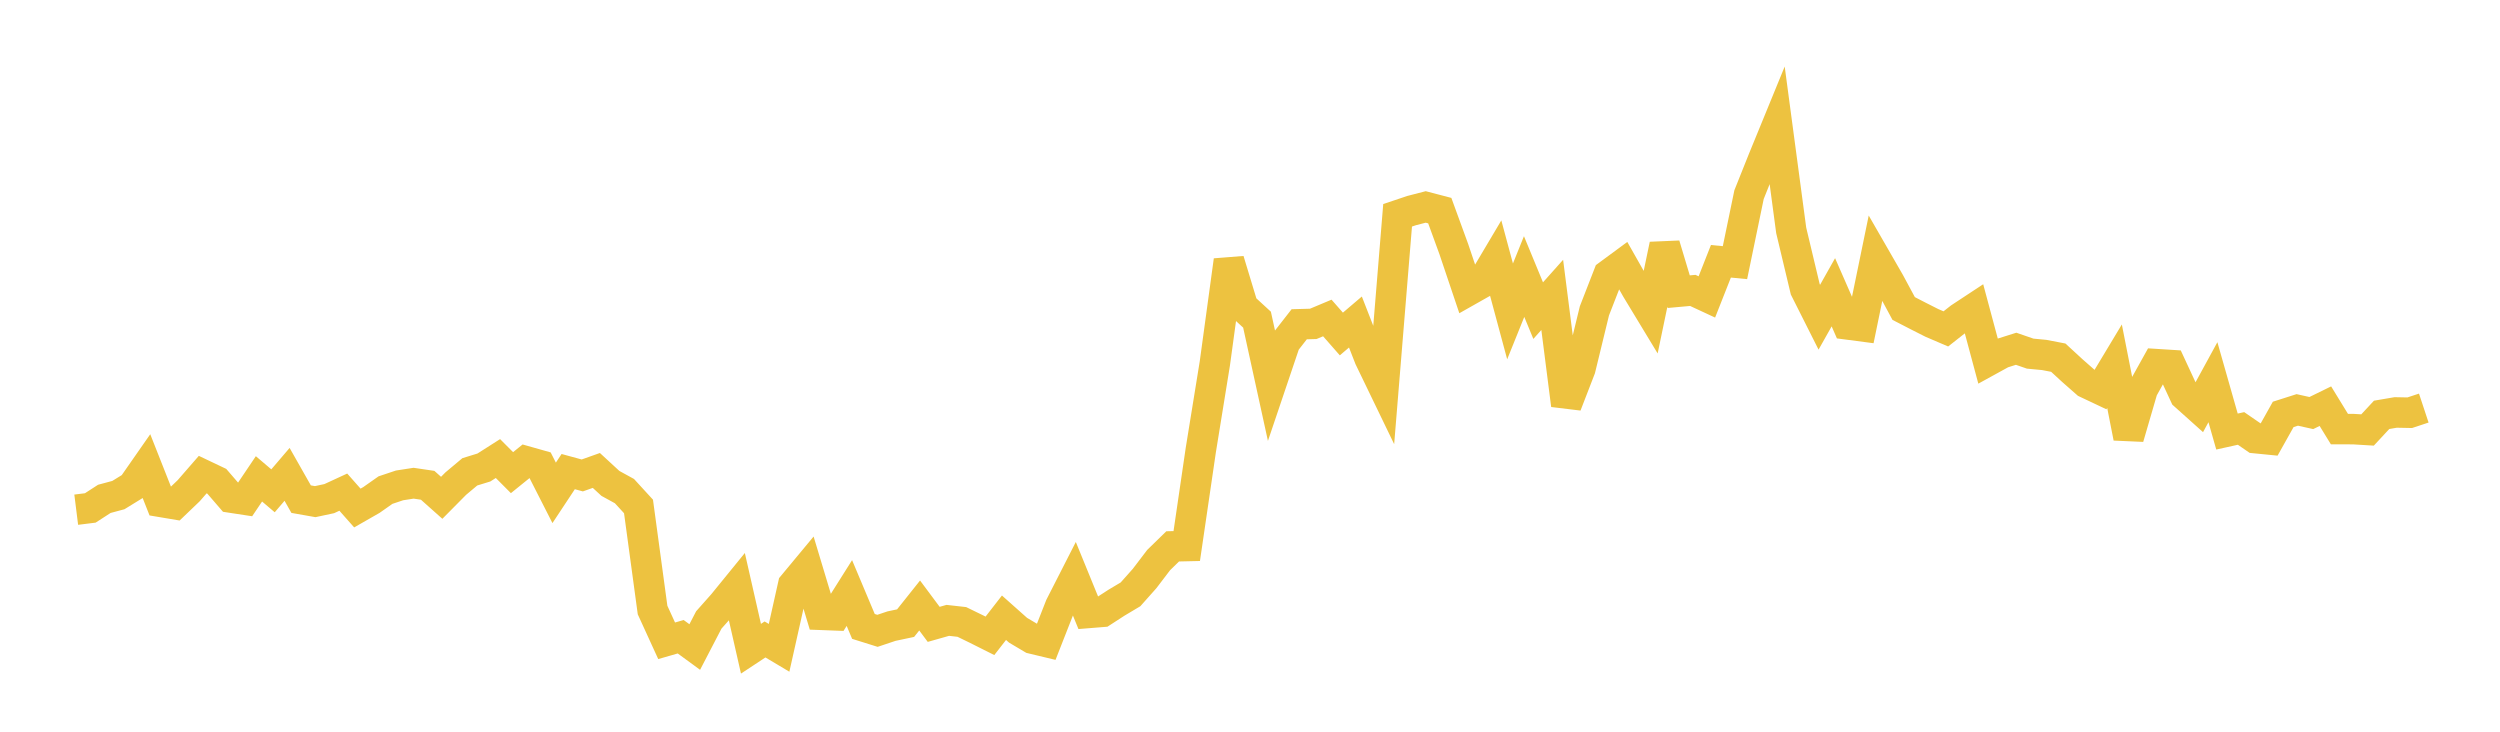 <svg width="164" height="48" xmlns="http://www.w3.org/2000/svg" xmlns:xlink="http://www.w3.org/1999/xlink"><path fill="none" stroke="rgb(237,194,64)" stroke-width="2" d="M5,33.436L5.922,33.321L6.844,32.725L7.766,32.477L8.689,31.909L9.611,30.586L10.533,32.921L11.455,33.076L12.377,32.193L13.299,31.133L14.222,31.572L15.144,32.641L16.066,32.782L16.988,31.413L17.91,32.197L18.832,31.118L19.754,32.744L20.677,32.907L21.599,32.71L22.521,32.284L23.443,33.326L24.365,32.799L25.287,32.151L26.21,31.842L27.132,31.699L28.054,31.835L28.976,32.656L29.898,31.725L30.82,30.952L31.743,30.668L32.665,30.081L33.587,31.006L34.509,30.26L35.431,30.521L36.353,32.331L37.275,30.937L38.198,31.189L39.12,30.861L40.042,31.711L40.964,32.217L41.886,33.223L42.808,40.018L43.731,42.036L44.653,41.77L45.575,42.445L46.497,40.67L47.419,39.632L48.341,38.5L49.263,42.557L50.186,41.948L51.108,42.498L52.03,38.378L52.952,37.268L53.874,40.332L54.796,40.367L55.719,38.902L56.641,41.093L57.563,41.382L58.485,41.073L59.407,40.878L60.329,39.72L61.251,40.958L62.174,40.696L63.096,40.799L64.018,41.248L64.94,41.71L65.862,40.523L66.784,41.343L67.707,41.891L68.629,42.112L69.551,39.761L70.473,37.953L71.395,40.21L72.317,40.136L73.24,39.538L74.162,38.988L75.084,37.952L76.006,36.741L76.928,35.842L77.85,35.821L78.772,29.528L79.695,23.831L80.617,17.081L81.539,20.122L82.461,20.97L83.383,25.186L84.305,22.456L85.228,21.272L86.15,21.246L87.072,20.859L87.994,21.91L88.916,21.124L89.838,23.487L90.76,25.395L91.683,14.123L92.605,13.814L93.527,13.575L94.449,13.817L95.371,16.346L96.293,19.082L97.216,18.56L98.138,17.006L99.06,20.428L99.982,18.142L100.904,20.377L101.826,19.344L102.749,26.573L103.671,24.187L104.593,20.394L105.515,18.025L106.437,17.345L107.359,18.972L108.281,20.495L109.204,16.063L110.126,19.134L111.048,19.051L111.97,19.479L112.892,17.141L113.814,17.23L114.737,12.768L115.659,10.461L116.581,8.211L117.503,15.113L118.425,18.978L119.347,20.81L120.269,19.173L121.192,21.282L122.114,21.403L123.036,16.922L123.958,18.524L124.88,20.237L125.802,20.713L126.725,21.18L127.647,21.576L128.569,20.85L129.491,20.243L130.413,23.677L131.335,23.17L132.257,22.879L133.18,23.198L134.102,23.286L135.024,23.463L135.946,24.312L136.868,25.123L137.79,25.559L138.713,24.024L139.635,28.709L140.557,25.547L141.479,23.889L142.401,23.947L143.323,25.935L144.246,26.762L145.168,25.072L146.09,28.31L147.012,28.106L147.934,28.74L148.856,28.831L149.778,27.185L150.701,26.89L151.623,27.096L152.545,26.645L153.467,28.149L154.389,28.151L155.311,28.207L156.234,27.214L157.156,27.057L158.078,27.075L159,26.77"></path></svg>